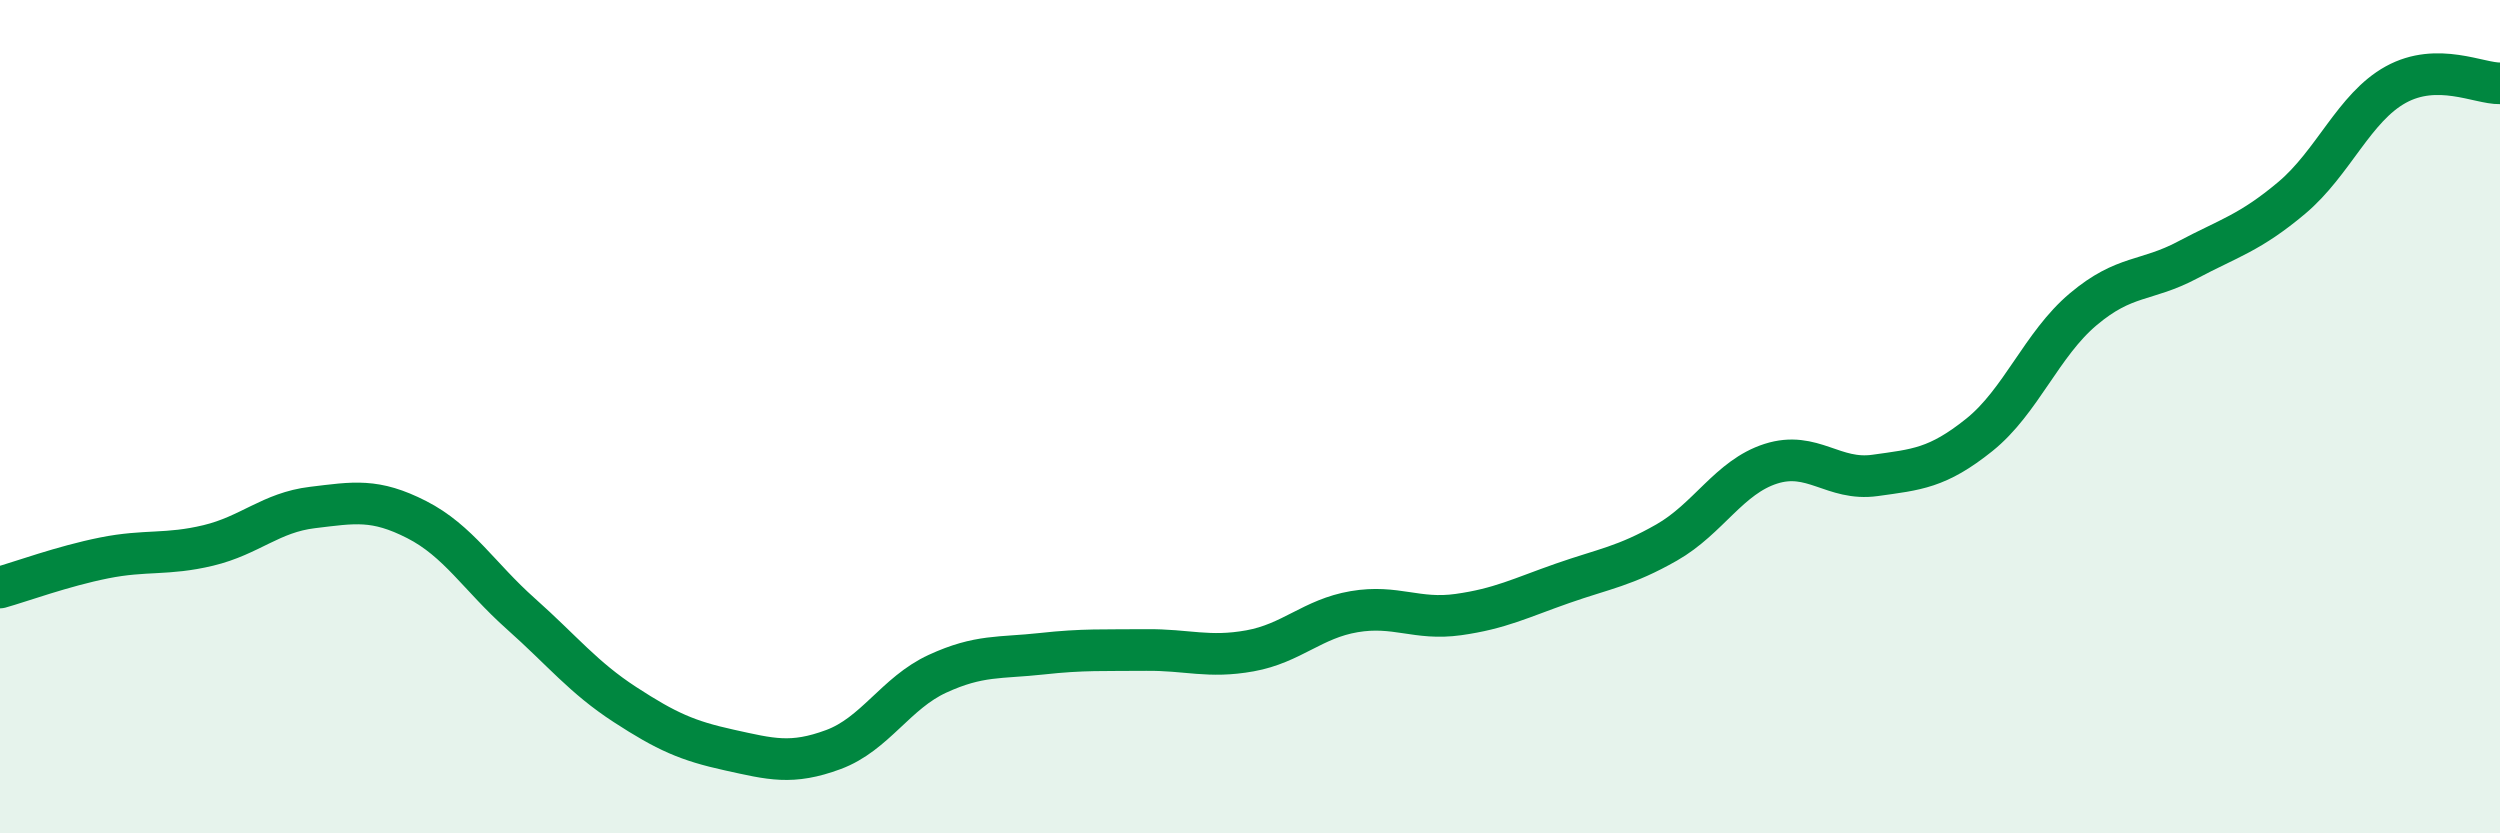 
    <svg width="60" height="20" viewBox="0 0 60 20" xmlns="http://www.w3.org/2000/svg">
      <path
        d="M 0,14.1 C 0.5,13.96 1.5,13.59 2.5,13.39 C 3.5,13.19 4,13.33 5,13.09 C 6,12.85 6.5,12.3 7.5,12.18 C 8.5,12.06 9,11.96 10,12.47 C 11,12.98 11.5,13.84 12.5,14.73 C 13.5,15.62 14,16.26 15,16.91 C 16,17.56 16.5,17.78 17.5,18 C 18.5,18.22 19,18.36 20,17.99 C 21,17.62 21.5,16.63 22.5,16.17 C 23.5,15.71 24,15.8 25,15.69 C 26,15.58 26.5,15.61 27.5,15.6 C 28.5,15.59 29,15.8 30,15.62 C 31,15.44 31.5,14.85 32.5,14.68 C 33.5,14.51 34,14.89 35,14.75 C 36,14.61 36.5,14.35 37.5,14 C 38.5,13.65 39,13.59 40,13.02 C 41,12.45 41.5,11.45 42.5,11.13 C 43.5,10.81 44,11.55 45,11.41 C 46,11.27 46.5,11.24 47.5,10.44 C 48.5,9.64 49,8.26 50,7.42 C 51,6.58 51.5,6.77 52.5,6.24 C 53.5,5.71 54,5.59 55,4.75 C 56,3.91 56.5,2.58 57.5,2.03 C 58.5,1.48 59.5,2.01 60,2L60 20L0 20Z"
        fill="#008740"
        opacity="0.1"
        stroke-linecap="round"
        stroke-linejoin="round"
      />
      <path
        d="M 0,14.1 C 0.5,13.96 1.5,13.59 2.5,13.39 C 3.5,13.19 4,13.33 5,13.09 C 6,12.85 6.5,12.3 7.5,12.18 C 8.5,12.06 9,11.96 10,12.47 C 11,12.98 11.5,13.84 12.5,14.73 C 13.5,15.62 14,16.26 15,16.91 C 16,17.56 16.5,17.78 17.5,18 C 18.5,18.22 19,18.36 20,17.99 C 21,17.62 21.5,16.63 22.5,16.17 C 23.5,15.71 24,15.8 25,15.69 C 26,15.58 26.5,15.61 27.5,15.6 C 28.5,15.59 29,15.8 30,15.62 C 31,15.44 31.5,14.85 32.5,14.68 C 33.5,14.51 34,14.89 35,14.75 C 36,14.61 36.5,14.35 37.5,14 C 38.5,13.65 39,13.59 40,13.02 C 41,12.45 41.5,11.45 42.5,11.13 C 43.5,10.81 44,11.55 45,11.41 C 46,11.27 46.5,11.24 47.5,10.44 C 48.5,9.64 49,8.26 50,7.42 C 51,6.58 51.5,6.77 52.5,6.24 C 53.5,5.71 54,5.59 55,4.75 C 56,3.91 56.5,2.58 57.5,2.03 C 58.5,1.48 59.5,2.01 60,2"
        stroke="#008740"
        stroke-width="1"
        fill="none"
        stroke-linecap="round"
        stroke-linejoin="round"
      />
    </svg>
  